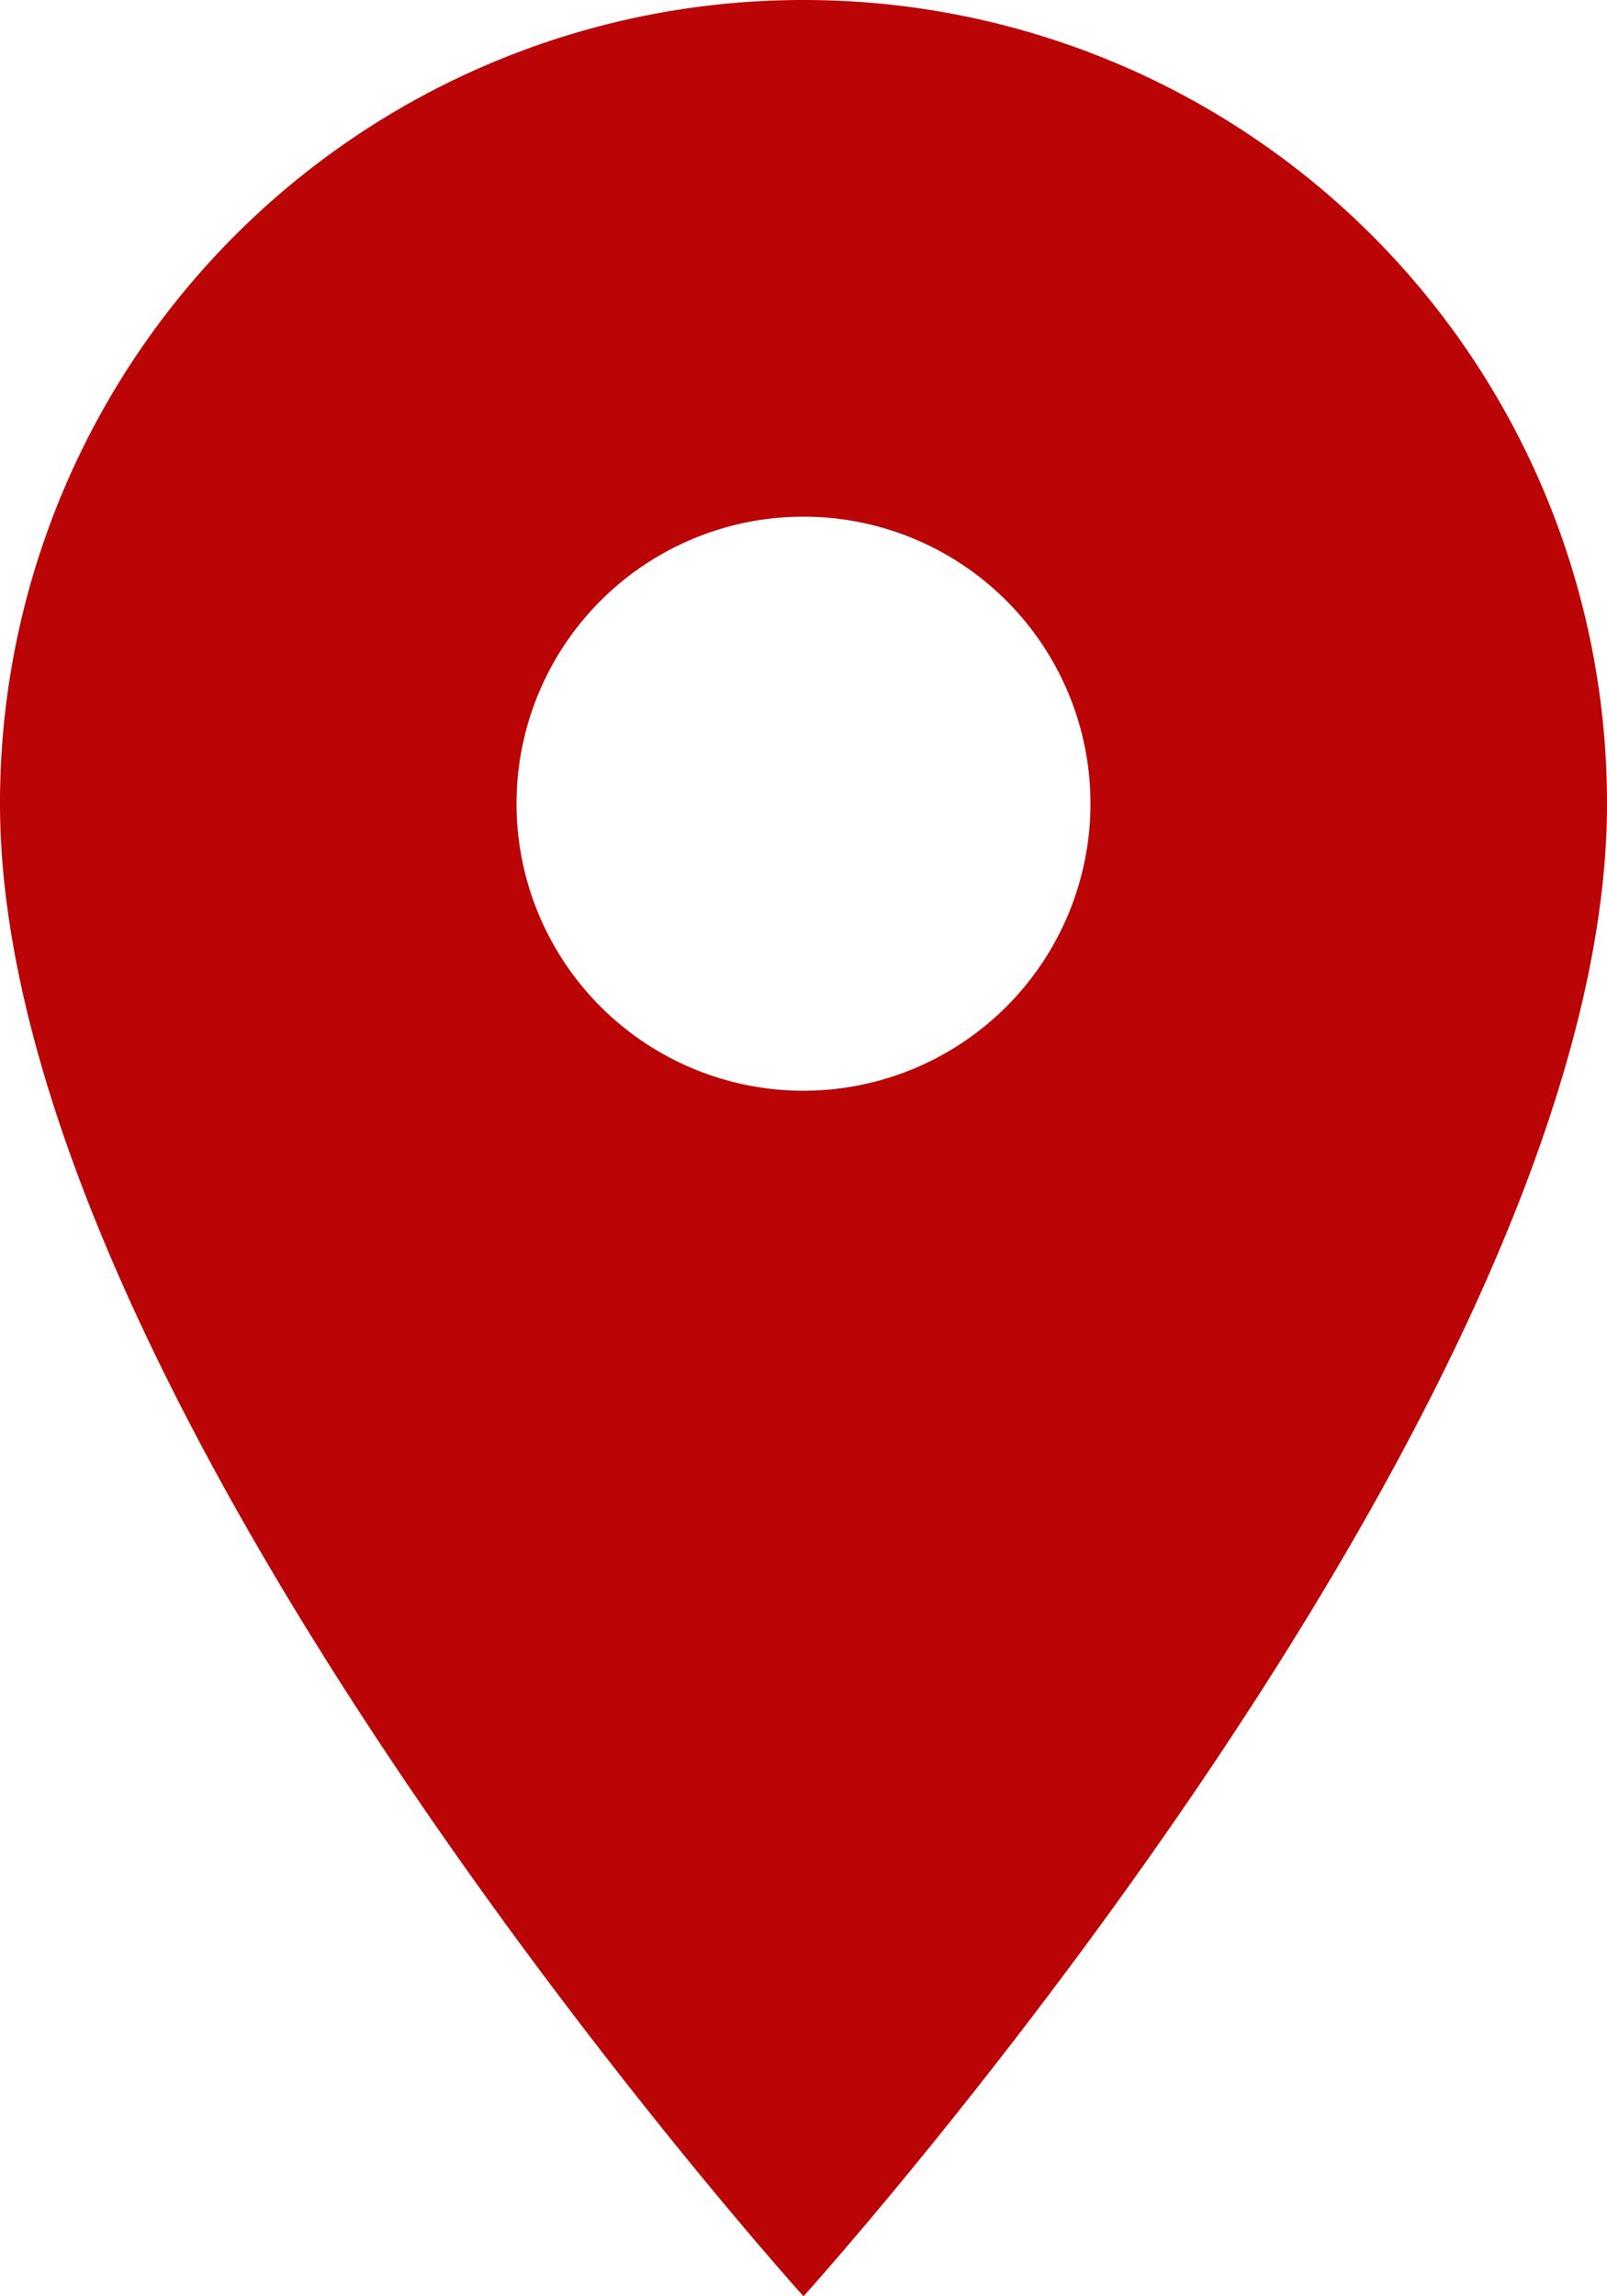 <svg xmlns="http://www.w3.org/2000/svg" width="17.5" height="25" viewBox="0 0 17.5 25">
  <path id="Icon_material-location-on" data-name="Icon material-location-on" d="M16.25,3A8.744,8.744,0,0,0,7.5,11.75C7.5,18.313,16.25,28,16.25,28S25,18.313,25,11.75A8.744,8.744,0,0,0,16.25,3Zm0,11.875a3.125,3.125,0,1,1,3.125-3.125A3.126,3.126,0,0,1,16.25,14.875Z" transform="translate(-7.5 -3)" fill="#bb0406"/>
</svg>
